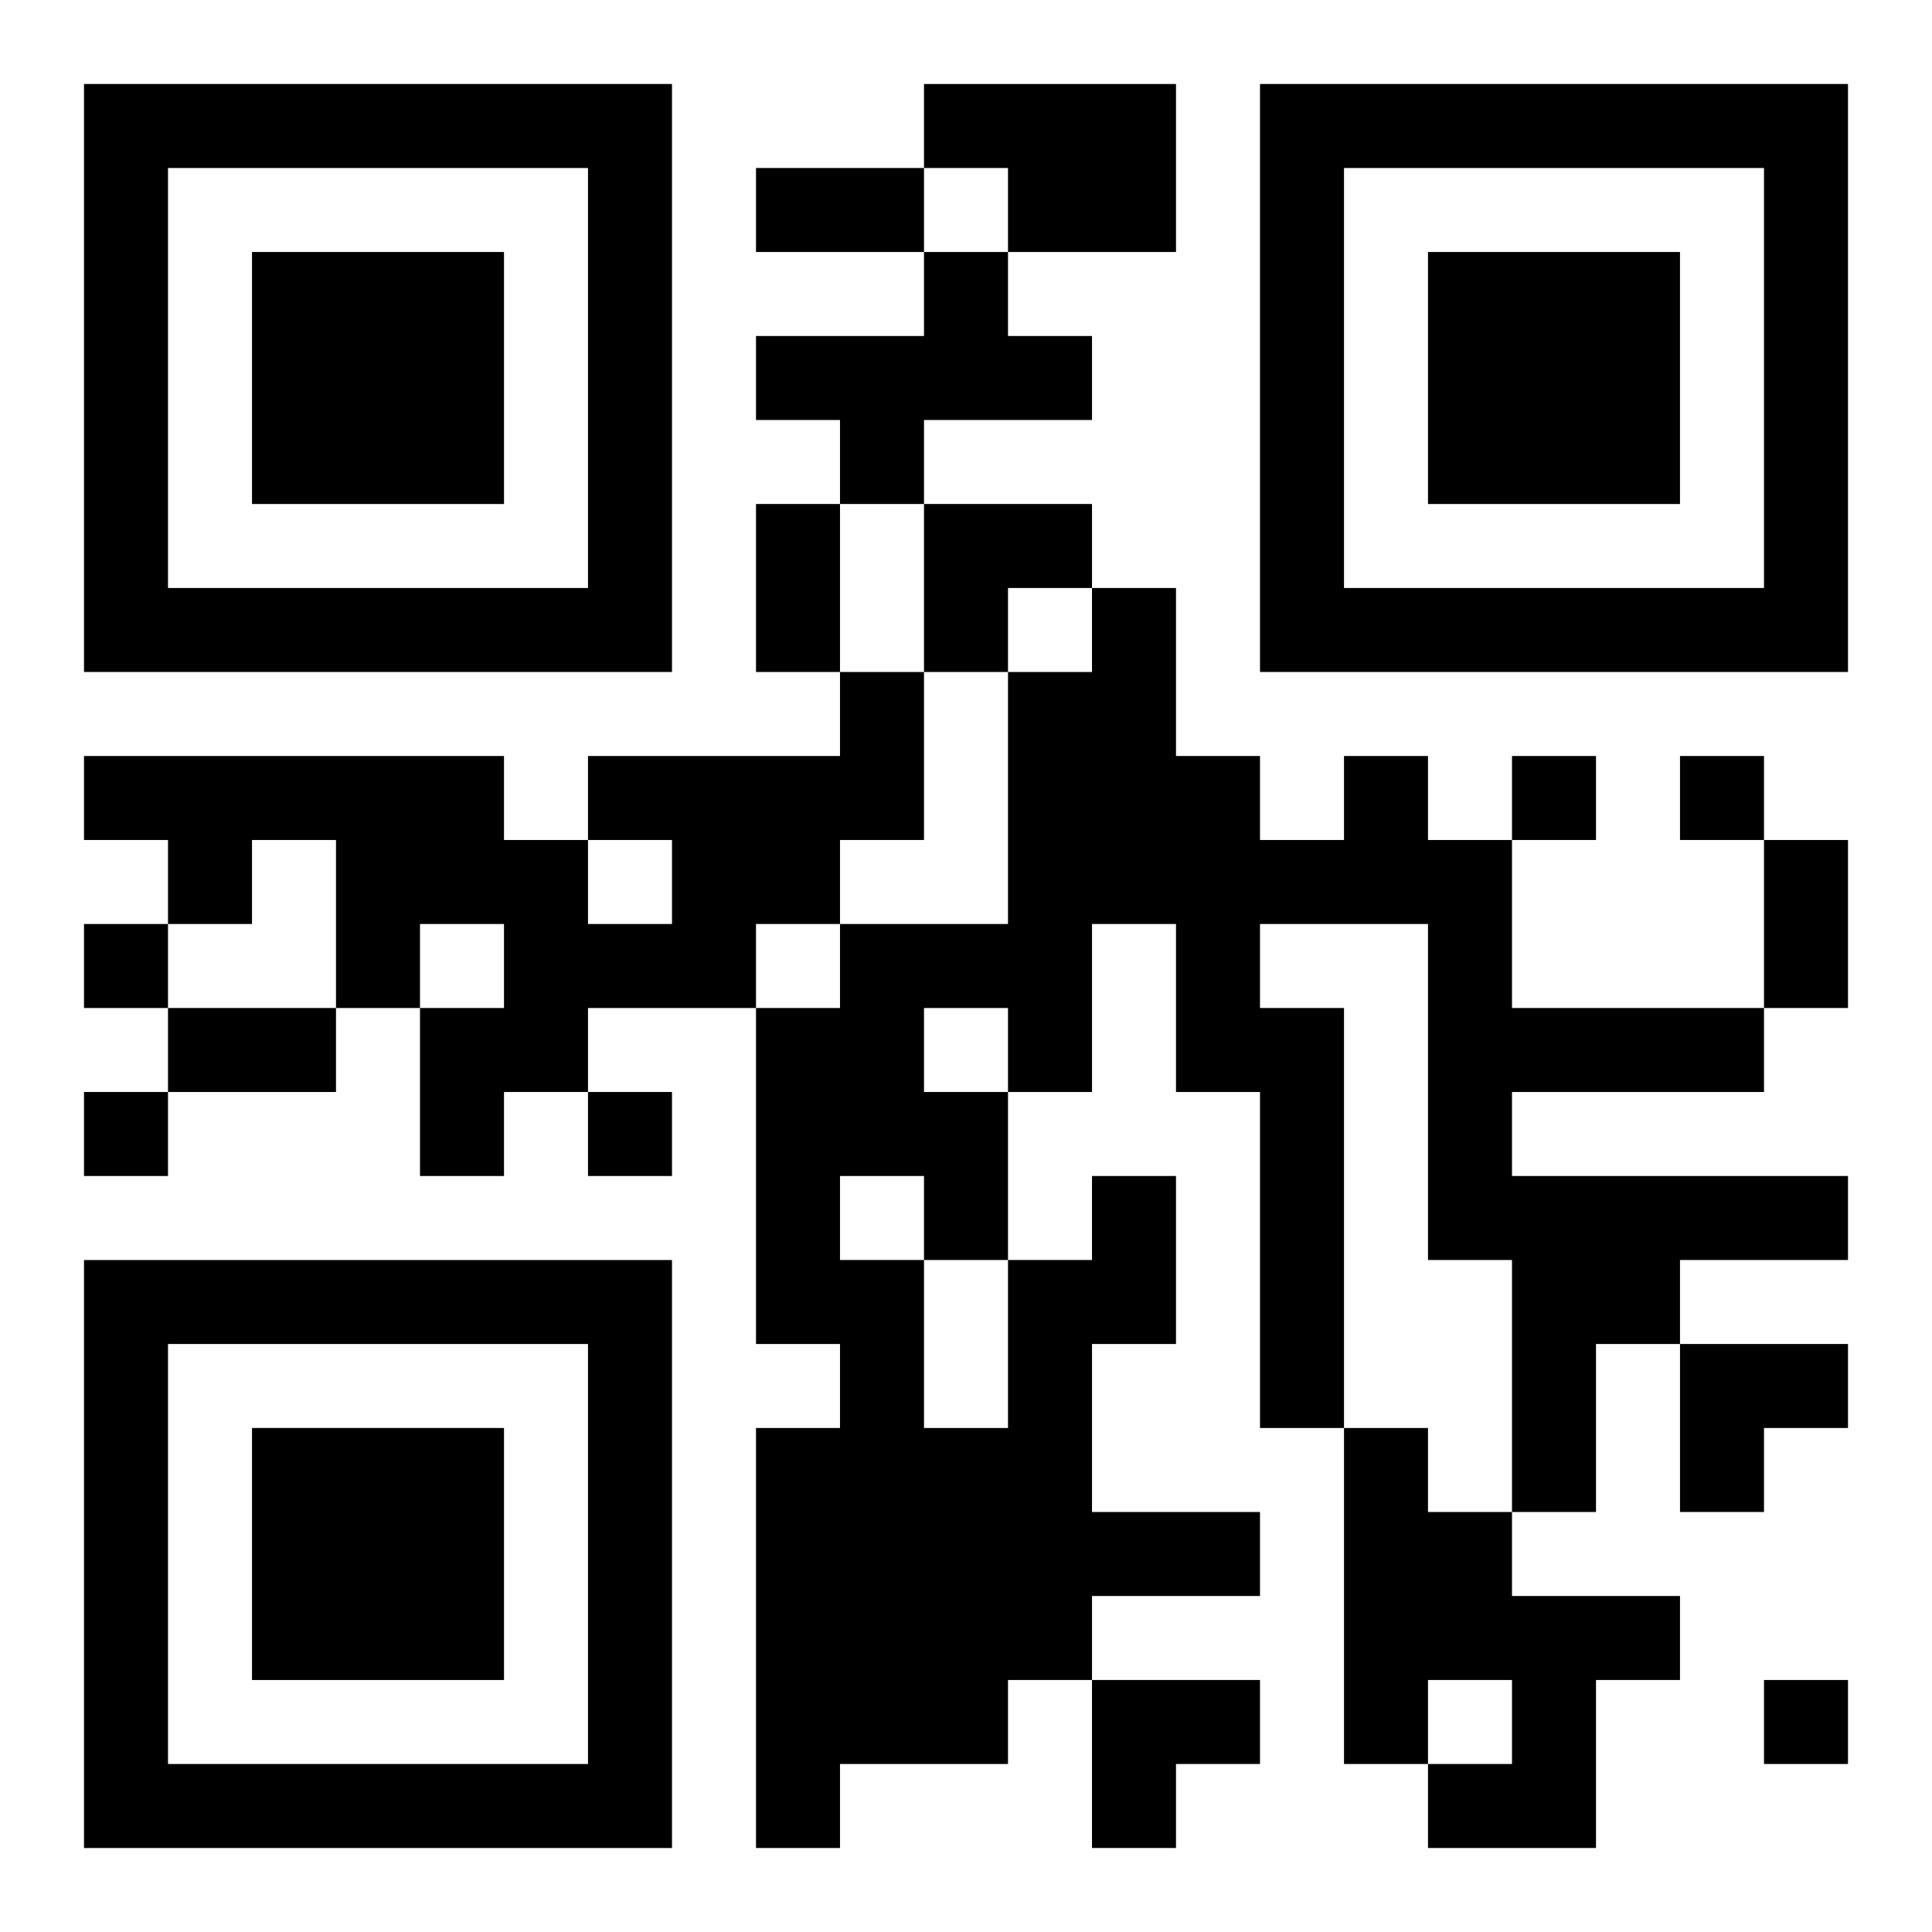 <?xml version="1.0" encoding="UTF-8"?>
<svg width="250" height="250" baseProfile="full" version="1.1" viewBox="-1 -1 23 23" xmlns="http://www.w3.org/2000/svg" xmlns:xlink="http://www.w3.org/1999/xlink"><symbol id="a"><path d="m0 7v7h7v-7h-7zm1 1h5v5h-5v-5zm1 1v3h3v-3h-3z"/></symbol><use y="-7" xlink:href="#a"/><use y="7" xlink:href="#a"/><use x="14" y="-7" xlink:href="#a"/><path d="m10 0h3v2h-2v-1h-1v-1m0 2h1v1h1v1h-2v1h-1v-1h-1v-1h2v-1m-1 5h1v2h-1v1h-1v1h-2v1h-1v1h-1v-2h1v-1h-1v1h-1v-2h-1v1h-1v-1h-1v-1h5v1h1v1h1v-1h-1v-1h3v-1m3 6h1v2h-1v2h2v1h-2v1h-1v1h-2v1h-1v-5h1v-1h-1v-4h1v-1h2v-3h1v-1h1v2h1v1h1v-1h1v1h1v2h3v1h-3v1h4v1h-2v1h-1v2h-1v-3h-1v-4h-2v1h1v5h-1v-4h-1v-2h-1v2h-1v2h1v-1m-2-2v1h1v-1h-1m-1 2v1h1v2h1v-2h-1v-1h-1m6 3h1v1h1v1h2v1h-1v2h-2v-1h1v-1h-1v1h-1v-4m2-8v1h1v-1h-1m2 0v1h1v-1h-1m-19 2v1h1v-1h-1m0 2v1h1v-1h-1m6 0v1h1v-1h-1m14 7v1h1v-1h-1m-12-18h2v1h-2v-1m0 4h1v2h-1v-2m12 4h1v2h-1v-2m-19 2h2v1h-2v-1m9-6h2v1h-1v1h-1zm9 10h2v1h-1v1h-1zm-7 4h2v1h-1v1h-1z"/></svg>
